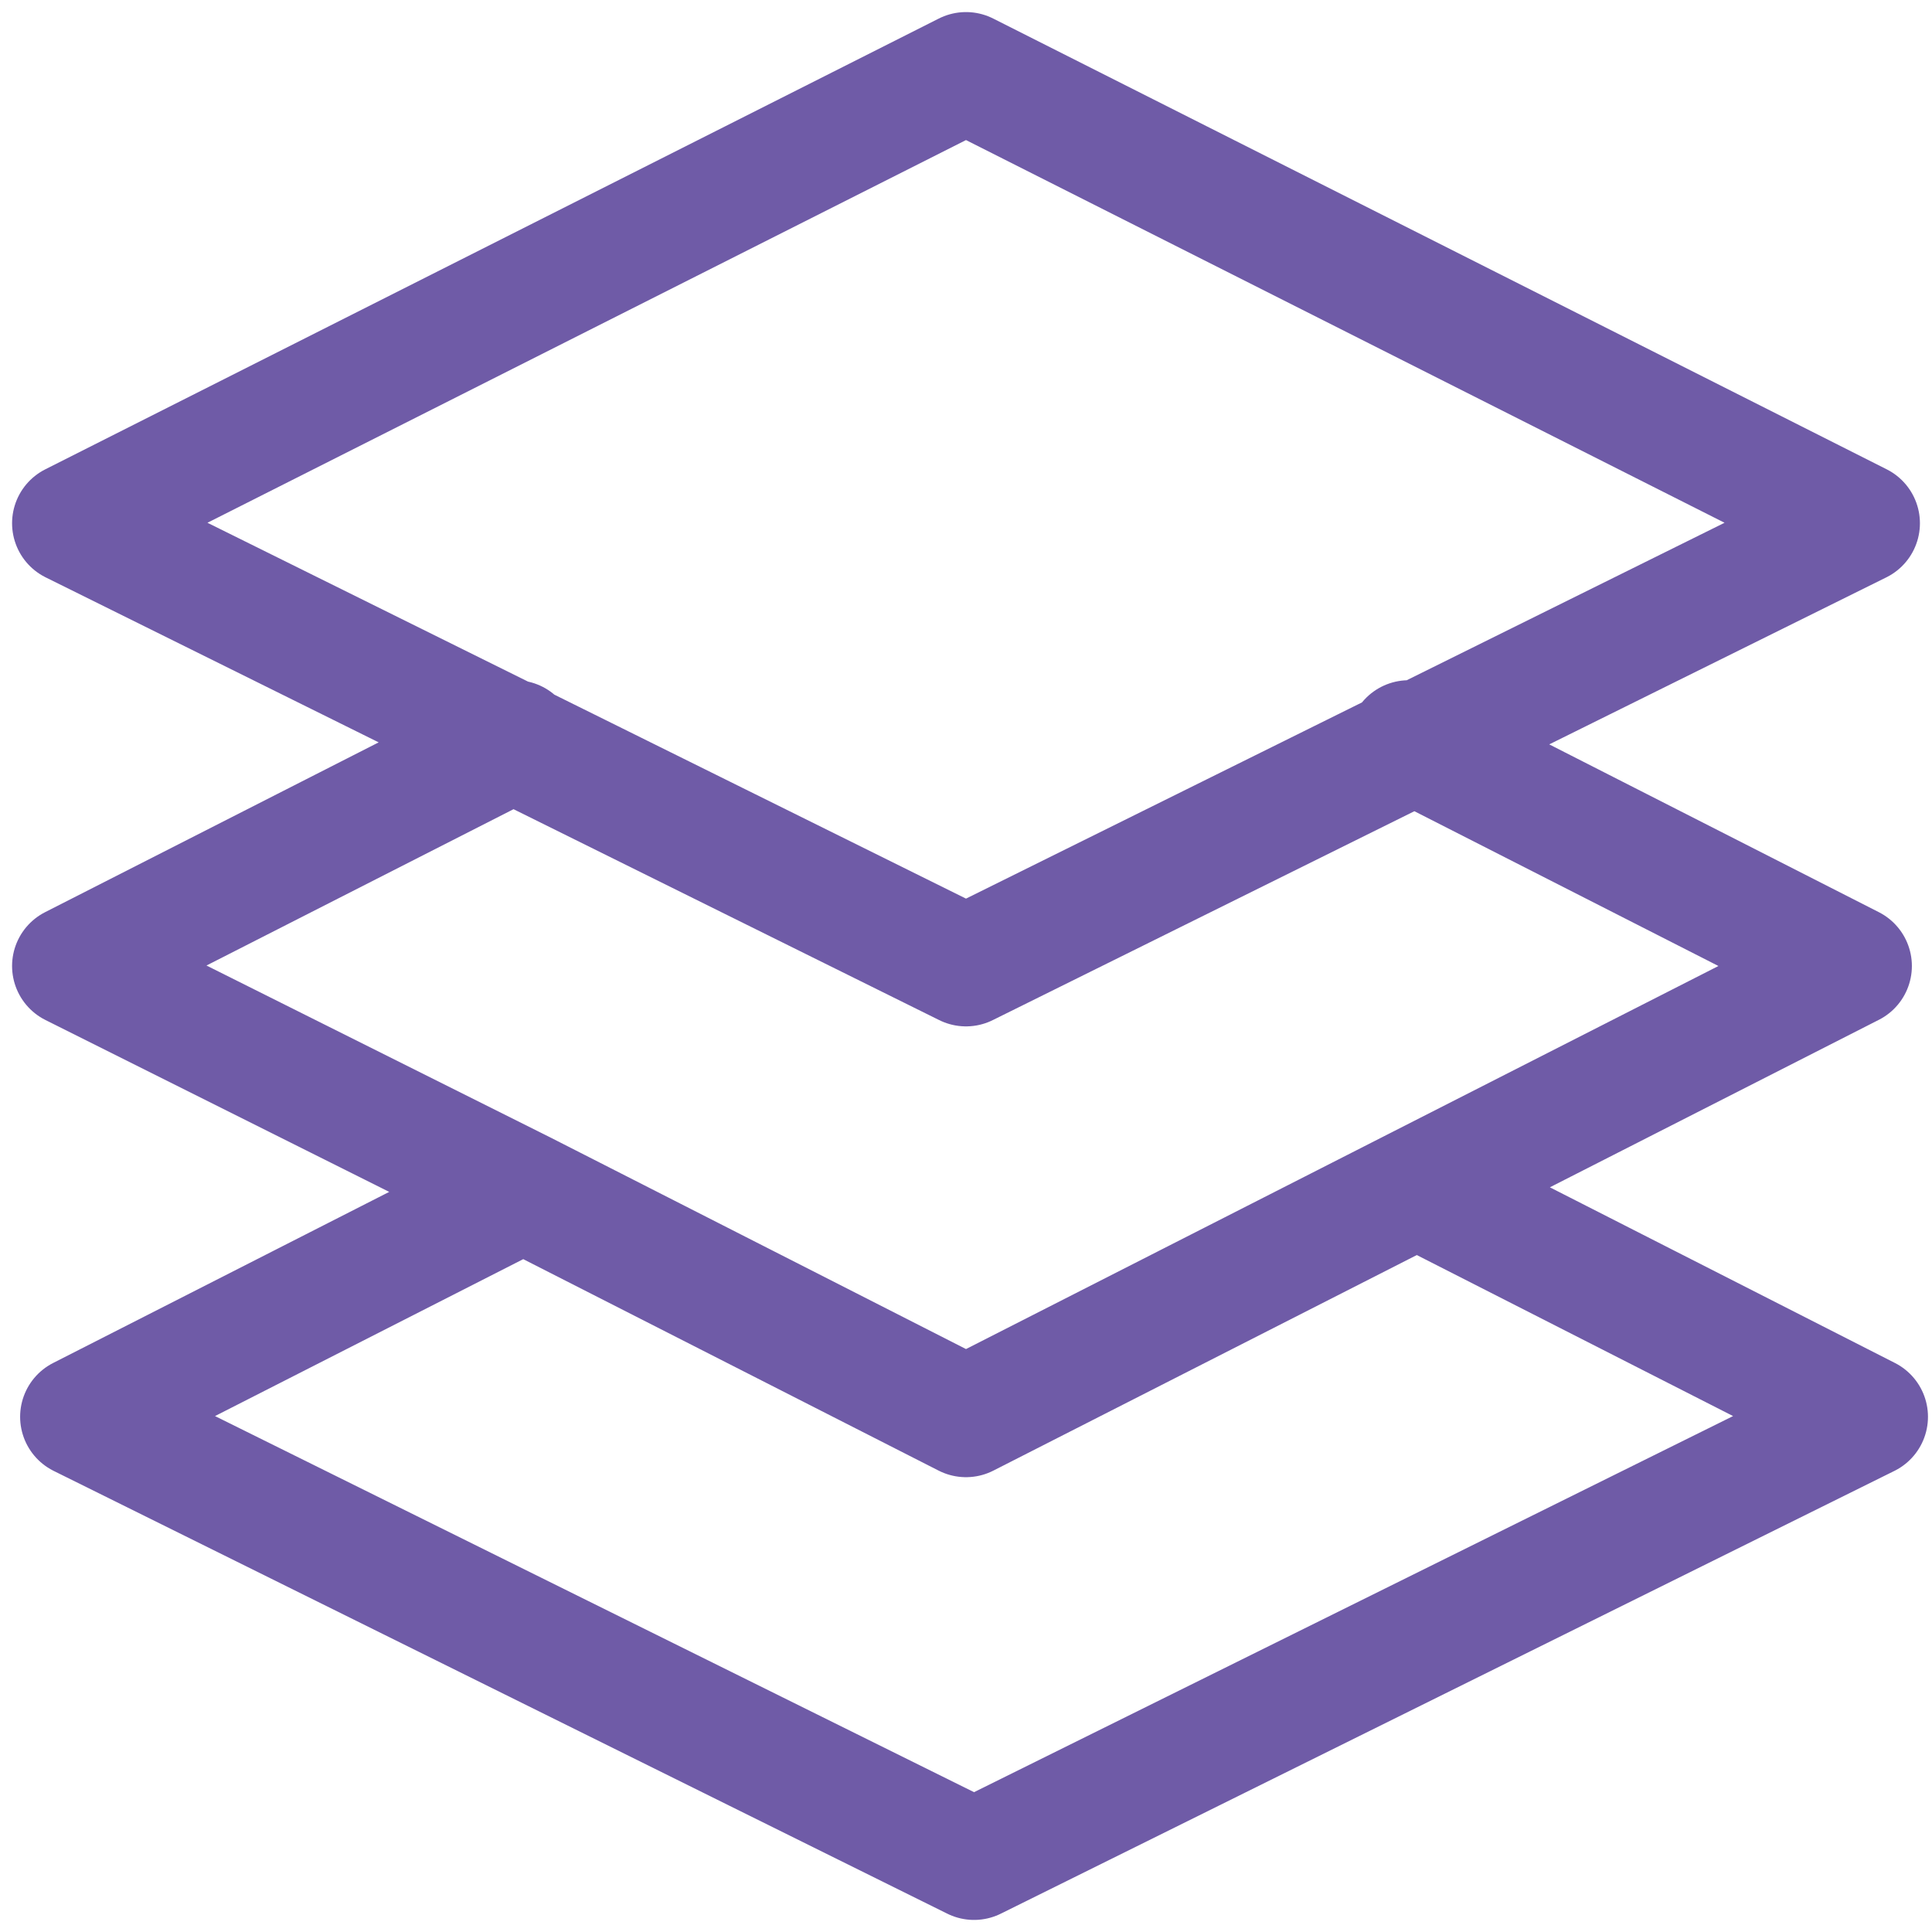 <svg viewBox="0 0 24 24" version="1.1" xmlns="http://www.w3.org/2000/svg" id="Layer_1">
  
  <defs>
    <style>
      .st0 {
        fill: none;
        stroke: #6f5ba7;
        stroke-linecap: round;
        stroke-linejoin: round;
        stroke-width: 1.5px;
      }
    </style>
  </defs>
  <path d="M6.5,14.8l5.5,2.8,5.5-2.8M6.5,14.8l-5.5,2.8,11.1,5.5,11.1-5.5-5.5-2.8M6.5,14.8L.9,12l5.5-2.8M17.5,14.8l5.5-2.8-5.5-2.8M.9,6.5l11.1,5.5,11.1-5.5L12,.9.9,6.5Z" class="st0"></path>
</svg>